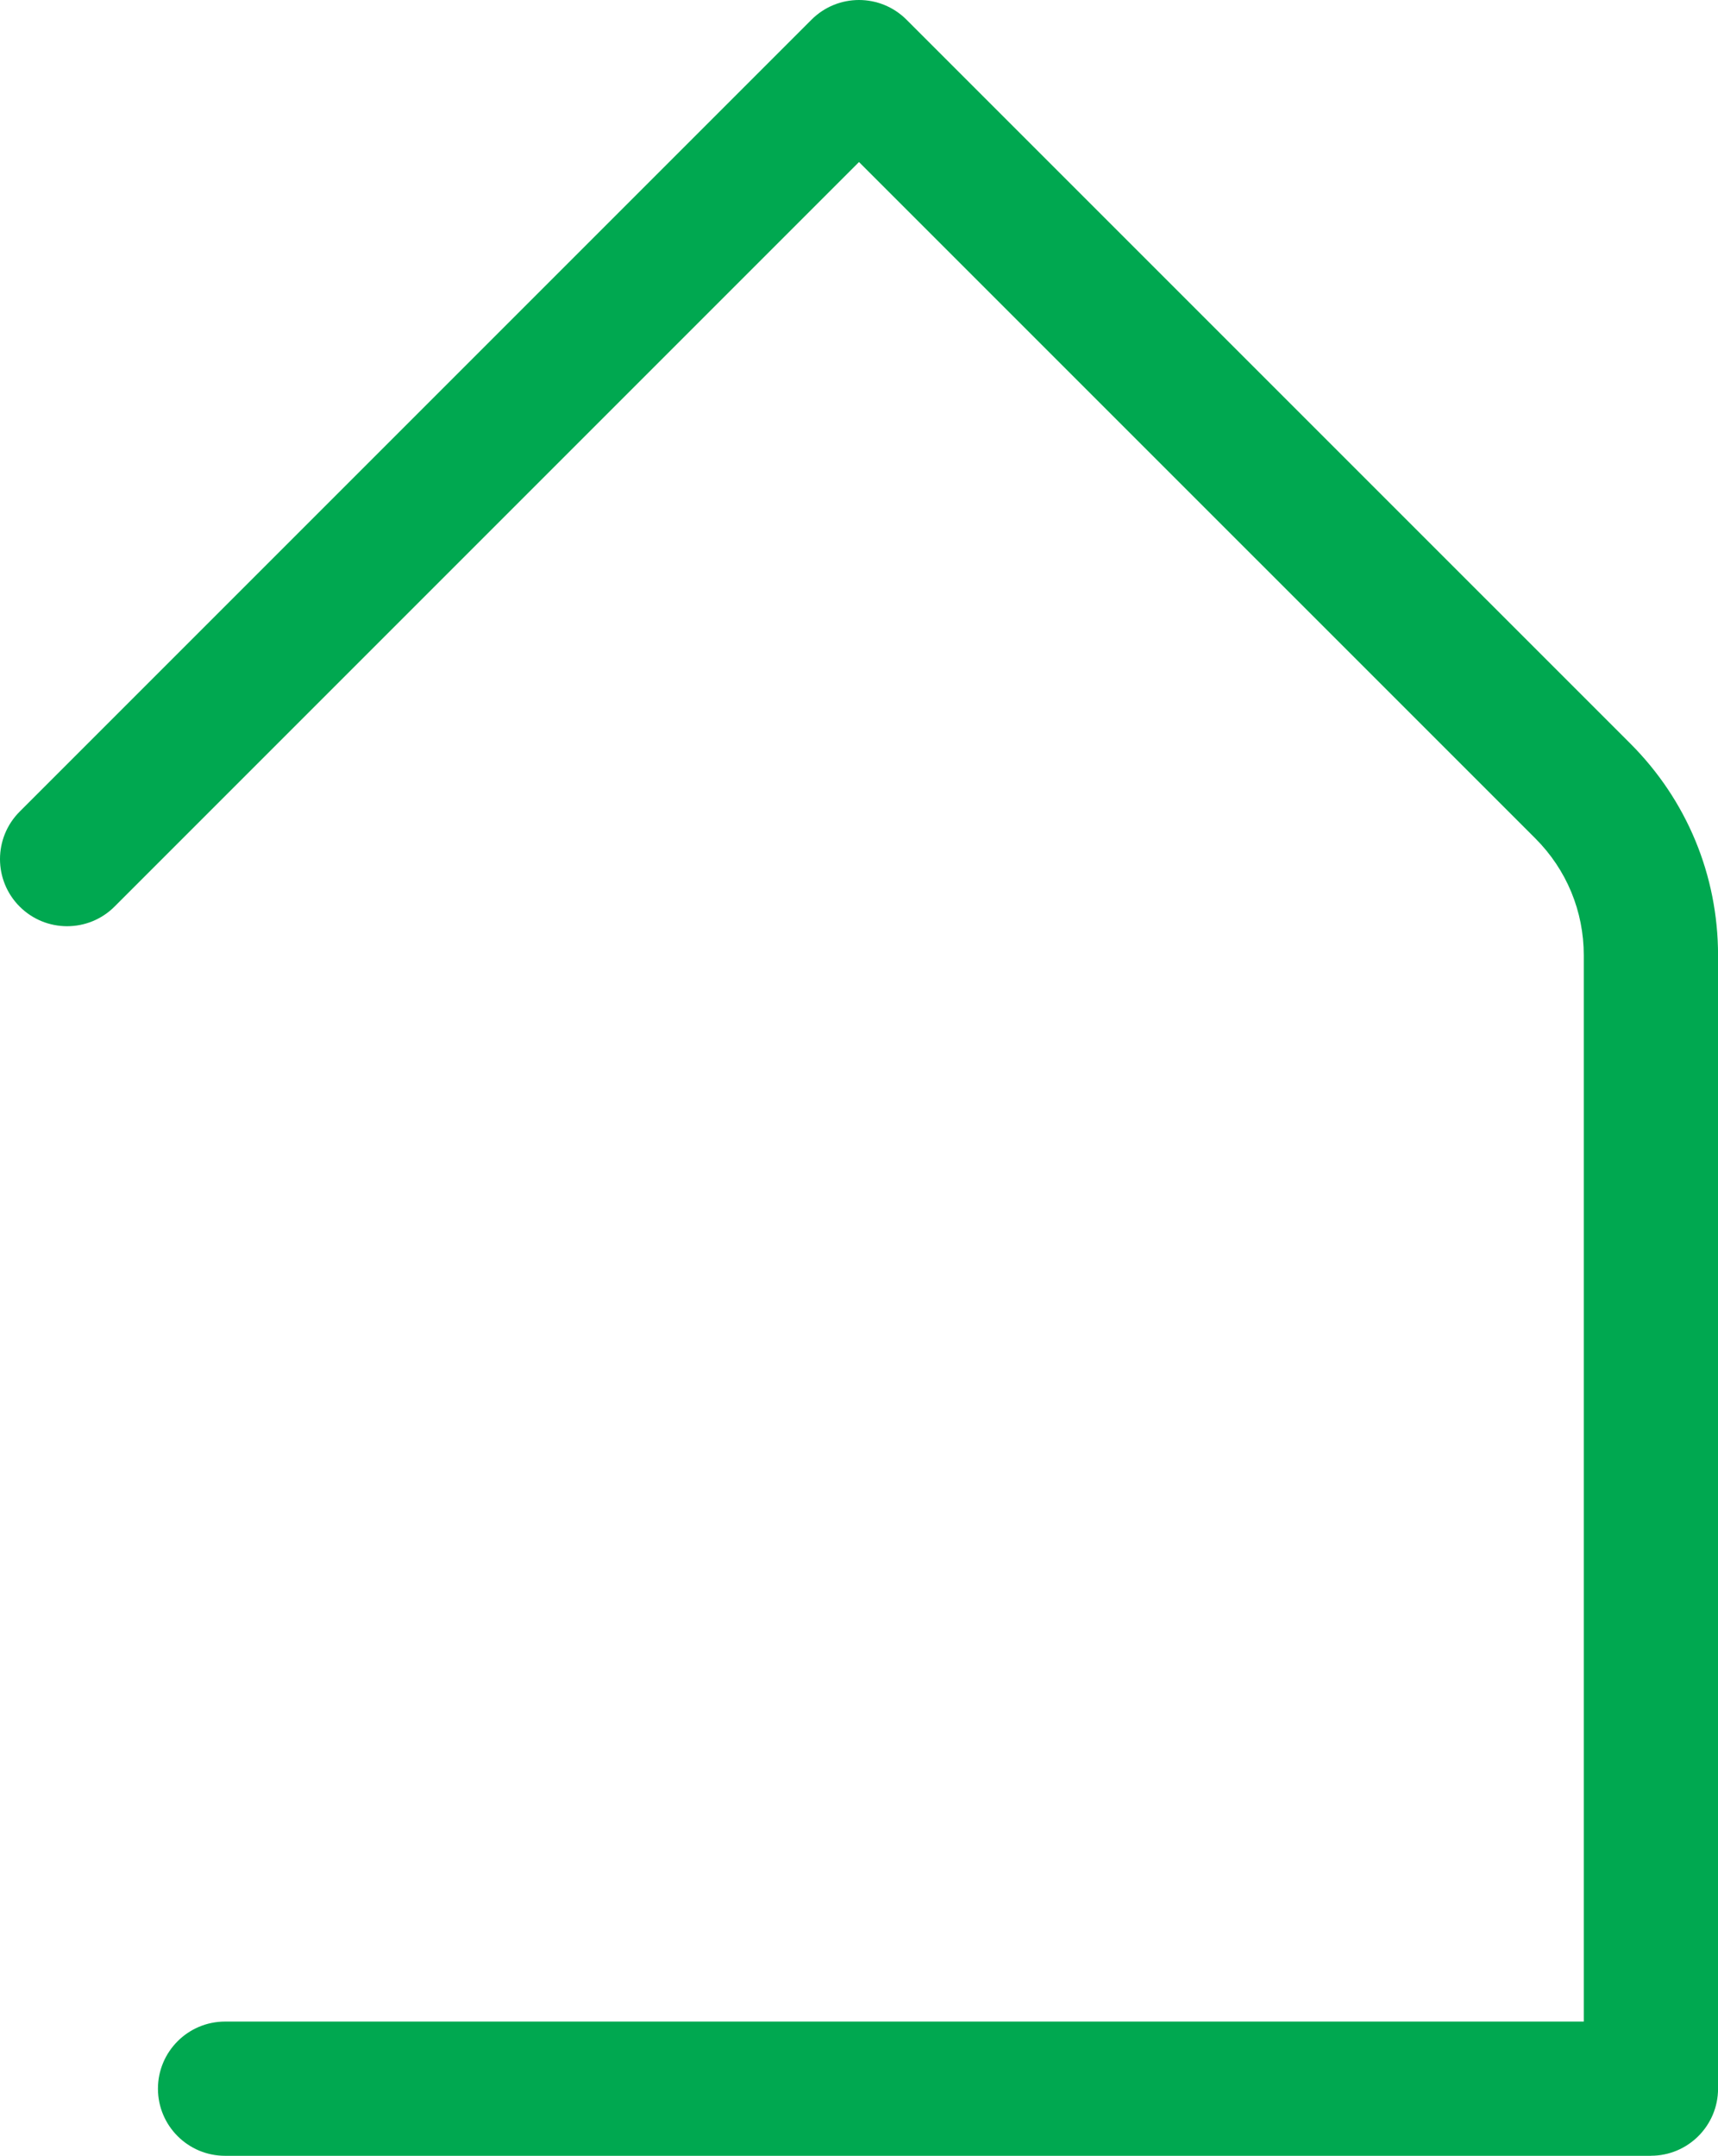<?xml version="1.0" encoding="UTF-8"?>
<svg xmlns="http://www.w3.org/2000/svg" id="Layer_1" data-name="Layer 1" viewBox="0 0 320 401.5">
  <path d="M307.5,401.5H41.92c-6.9,0-12.5-5.6-12.5-12.5s5.6-12.5,12.5-12.5h253.08v-198.56c0-8.23-3.2-15.97-9.02-21.79L160,30.18,21.34,168.84c-4.88,4.88-12.8,4.88-17.68,0s-4.88-12.8,0-17.68L151.16,3.66c4.88-4.88,12.8-4.88,17.68,0l134.82,134.81c10.54,10.54,16.35,24.56,16.35,39.46v211.06c0,6.9-5.6,12.5-12.5,12.5Z" style="fill: #00a850;"></path>
</svg>
